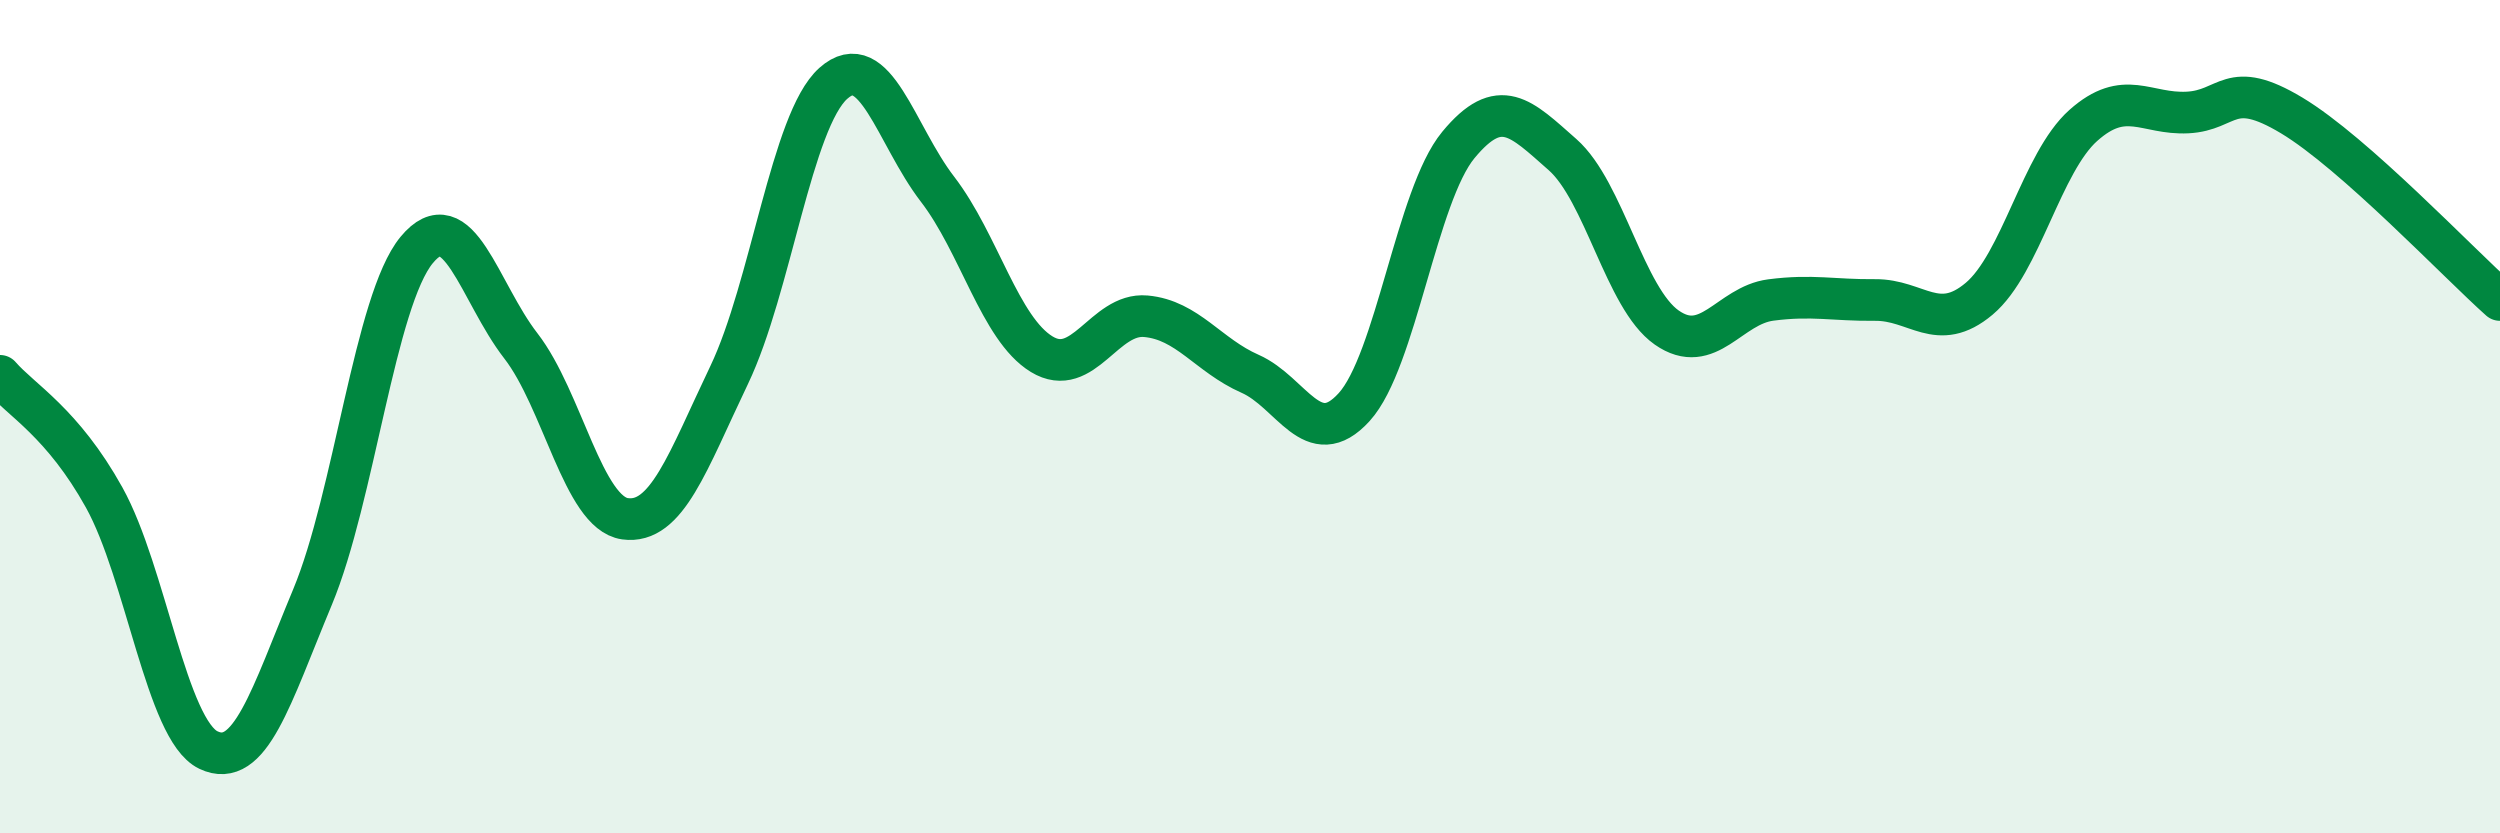 
    <svg width="60" height="20" viewBox="0 0 60 20" xmlns="http://www.w3.org/2000/svg">
      <path
        d="M 0,9.02 C 0.5,9.6 1.5,10.14 2.5,11.94 C 3.5,13.74 4,17.52 5,18 C 6,18.48 6.5,16.73 7.5,14.33 C 8.5,11.93 9,7.21 10,6 C 11,4.79 11.5,7.01 12.5,8.3 C 13.5,9.59 14,12.31 15,12.45 C 16,12.59 16.5,11.09 17.5,9 C 18.5,6.91 19,2.89 20,2 C 21,1.11 21.5,3.24 22.5,4.54 C 23.5,5.84 24,7.89 25,8.5 C 26,9.11 26.5,7.5 27.5,7.59 C 28.5,7.68 29,8.53 30,8.97 C 31,9.41 31.5,10.87 32.5,9.77 C 33.5,8.67 34,4.69 35,3.48 C 36,2.27 36.5,2.83 37.5,3.71 C 38.5,4.59 39,7.16 40,7.86 C 41,8.56 41.5,7.33 42.5,7.2 C 43.5,7.07 44,7.21 45,7.2 C 46,7.19 46.5,8.01 47.5,7.17 C 48.5,6.33 49,3.9 50,3.01 C 51,2.12 51.5,2.75 52.5,2.7 C 53.5,2.65 53.5,1.87 55,2.77 C 56.5,3.67 59,6.31 60,7.2L60 20L0 20Z"
        fill="#008740"
        opacity="0.1"
        stroke-linecap="round"
        stroke-linejoin="round"
      />
      <path
        d="M 0,9.02 C 0.5,9.6 1.5,10.14 2.5,11.94 C 3.5,13.74 4,17.52 5,18 C 6,18.48 6.5,16.73 7.5,14.33 C 8.5,11.93 9,7.21 10,6 C 11,4.79 11.5,7.01 12.5,8.3 C 13.5,9.59 14,12.31 15,12.45 C 16,12.59 16.5,11.09 17.5,9 C 18.5,6.91 19,2.89 20,2 C 21,1.11 21.5,3.24 22.5,4.54 C 23.5,5.84 24,7.89 25,8.5 C 26,9.11 26.5,7.5 27.5,7.59 C 28.5,7.68 29,8.53 30,8.97 C 31,9.41 31.5,10.87 32.5,9.77 C 33.5,8.67 34,4.69 35,3.48 C 36,2.27 36.5,2.83 37.5,3.71 C 38.5,4.59 39,7.16 40,7.86 C 41,8.56 41.5,7.33 42.5,7.2 C 43.5,7.07 44,7.21 45,7.2 C 46,7.19 46.5,8.01 47.5,7.17 C 48.5,6.33 49,3.9 50,3.01 C 51,2.12 51.5,2.75 52.5,2.7 C 53.5,2.65 53.5,1.87 55,2.77 C 56.5,3.67 59,6.31 60,7.2"
        stroke="#008740"
        stroke-width="1"
        fill="none"
        stroke-linecap="round"
        stroke-linejoin="round"
      />
    </svg>
  